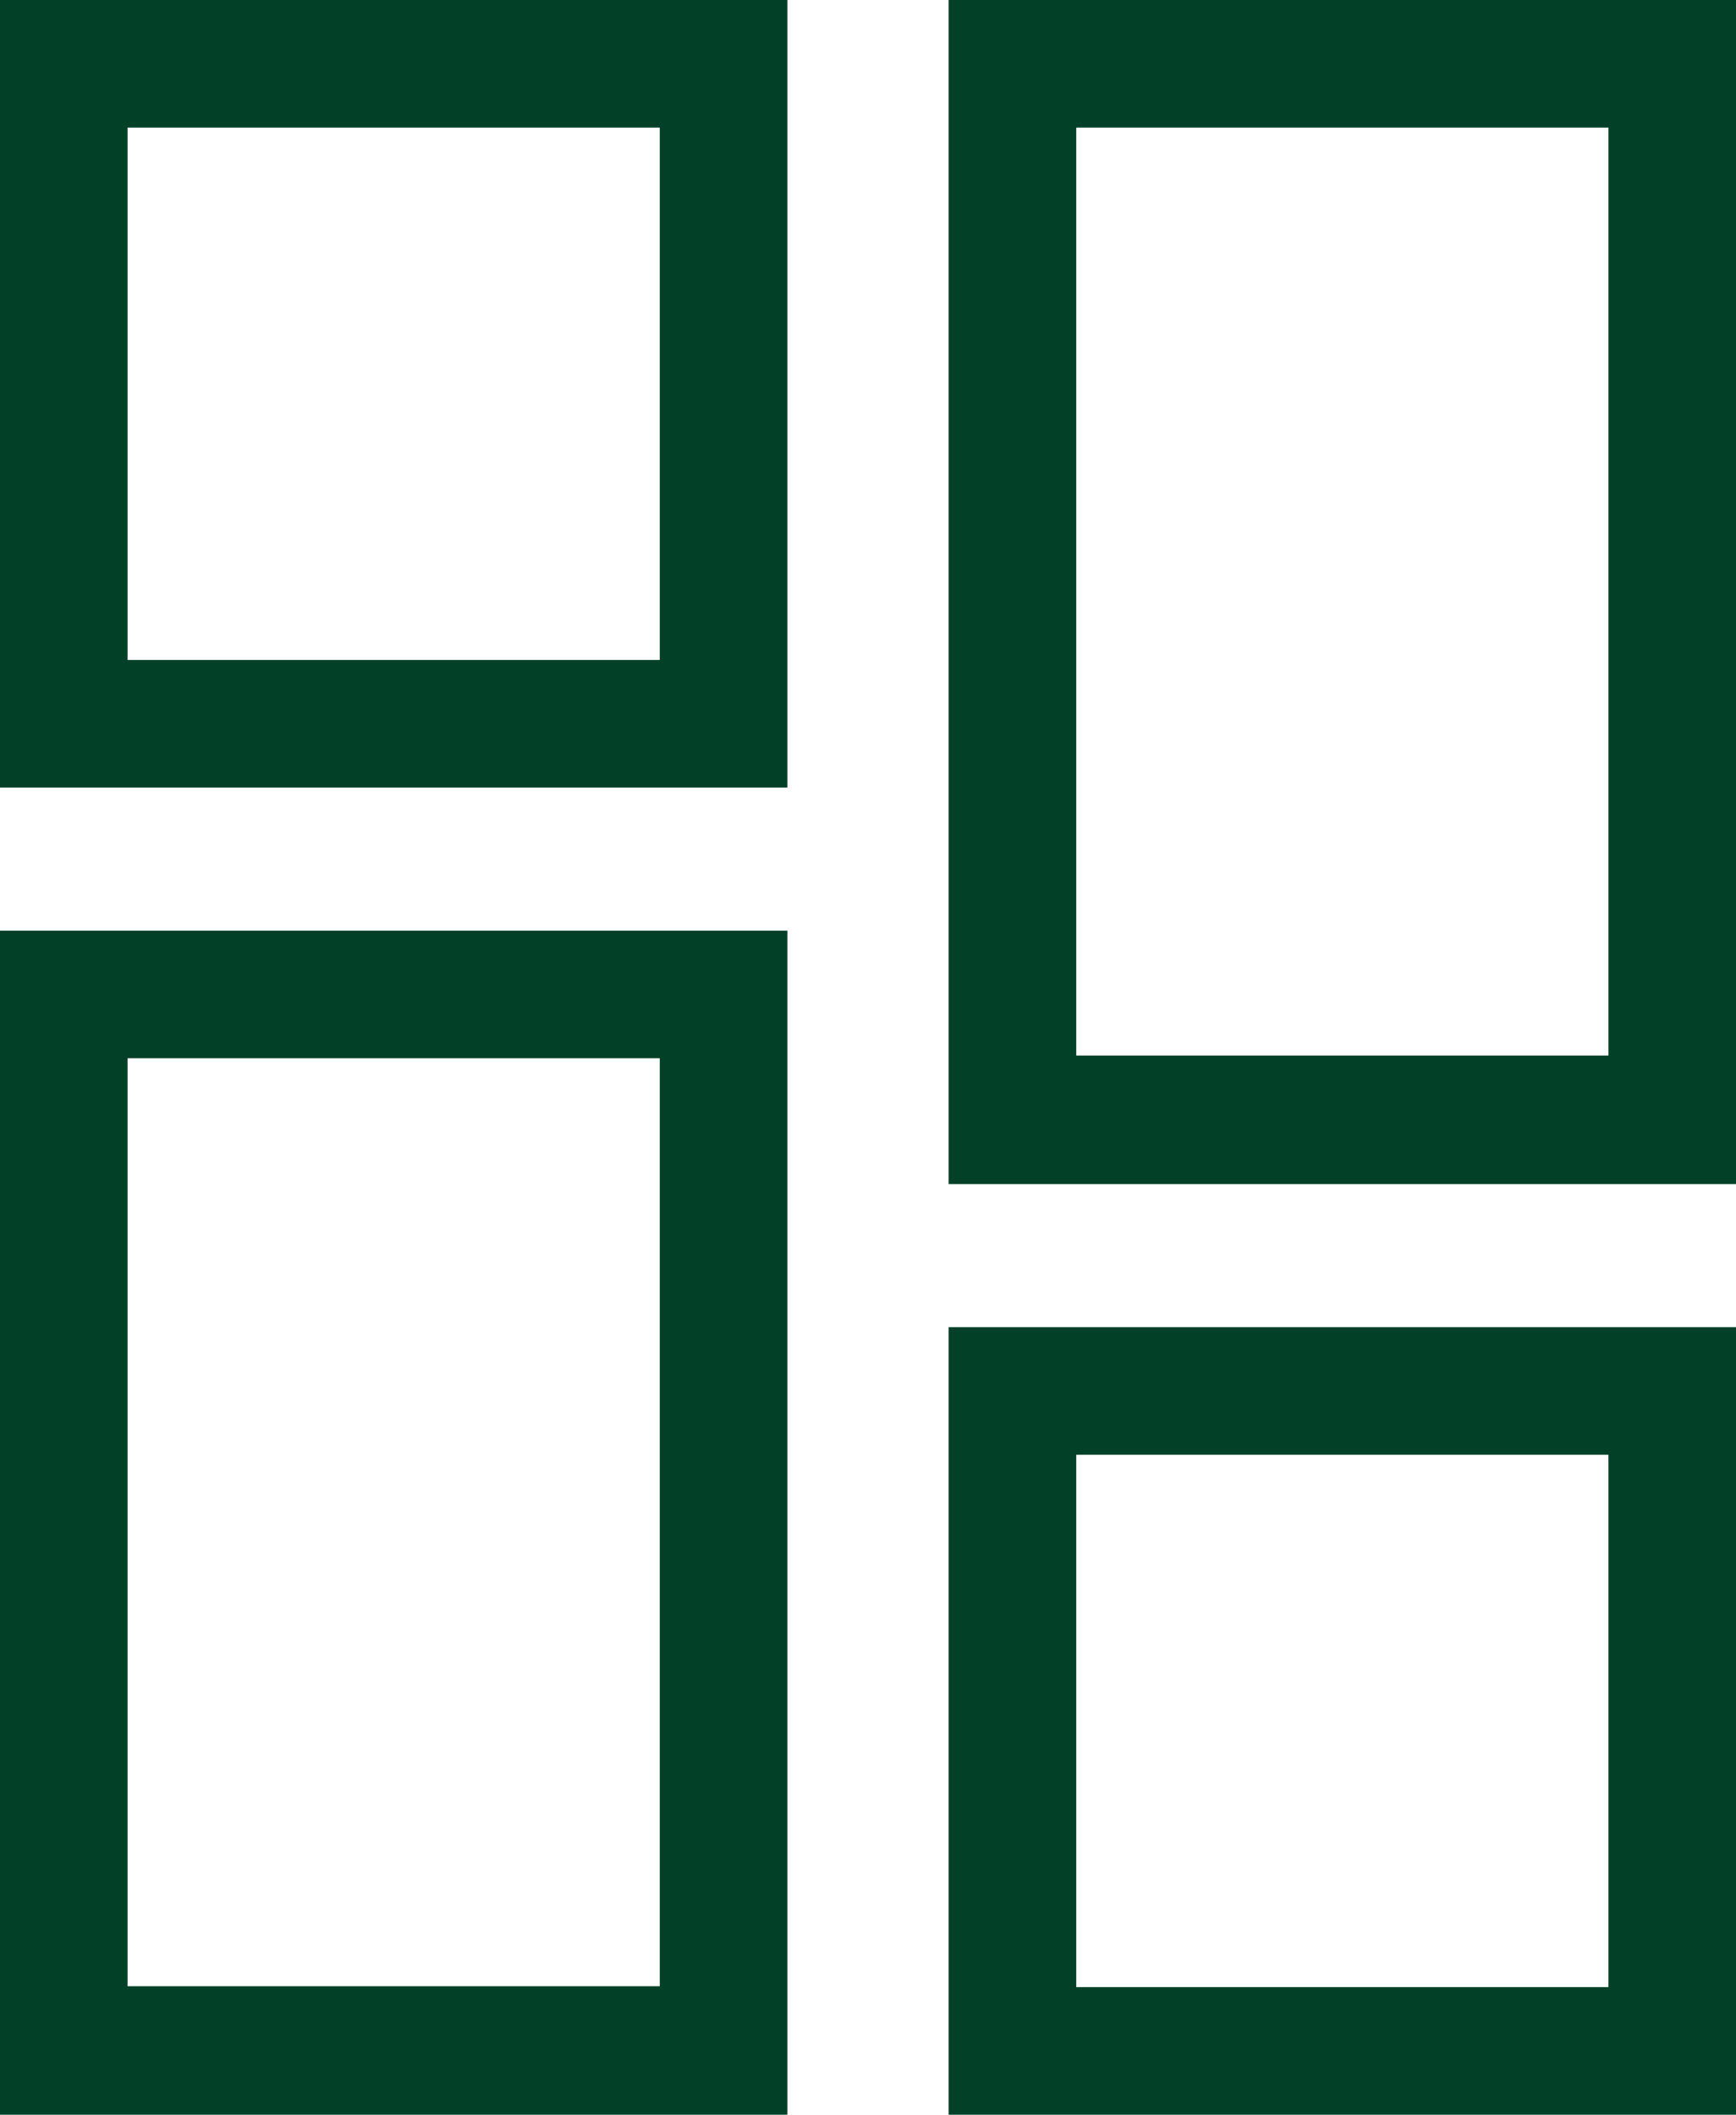 <?xml version="1.0" encoding="UTF-8"?><svg id="Ebene_1" xmlns="http://www.w3.org/2000/svg" viewBox="0 0 19.05 23.2"><path d="M11.81,1.4h5.84v10.18h-5.84V1.4ZM10.41,12.99h8.64V0h-8.64v12.99Z" style="fill:#024028;"/><path d="M11.81,15.96h5.84v5.84h-5.84v-5.84ZM10.41,23.2h8.64v-8.64h-8.64v8.64Z" style="fill:#024028;"/><path d="M1.4,1.4h5.84v5.84H1.4V1.4ZM0,8.64h8.64V0H0v8.64Z" style="fill:#024028;"/><path d="M1.4,11.61h5.84v10.18H1.4v-10.18ZM0,23.2h8.64v-12.99H0v12.99Z" style="fill:#024028;"/></svg>